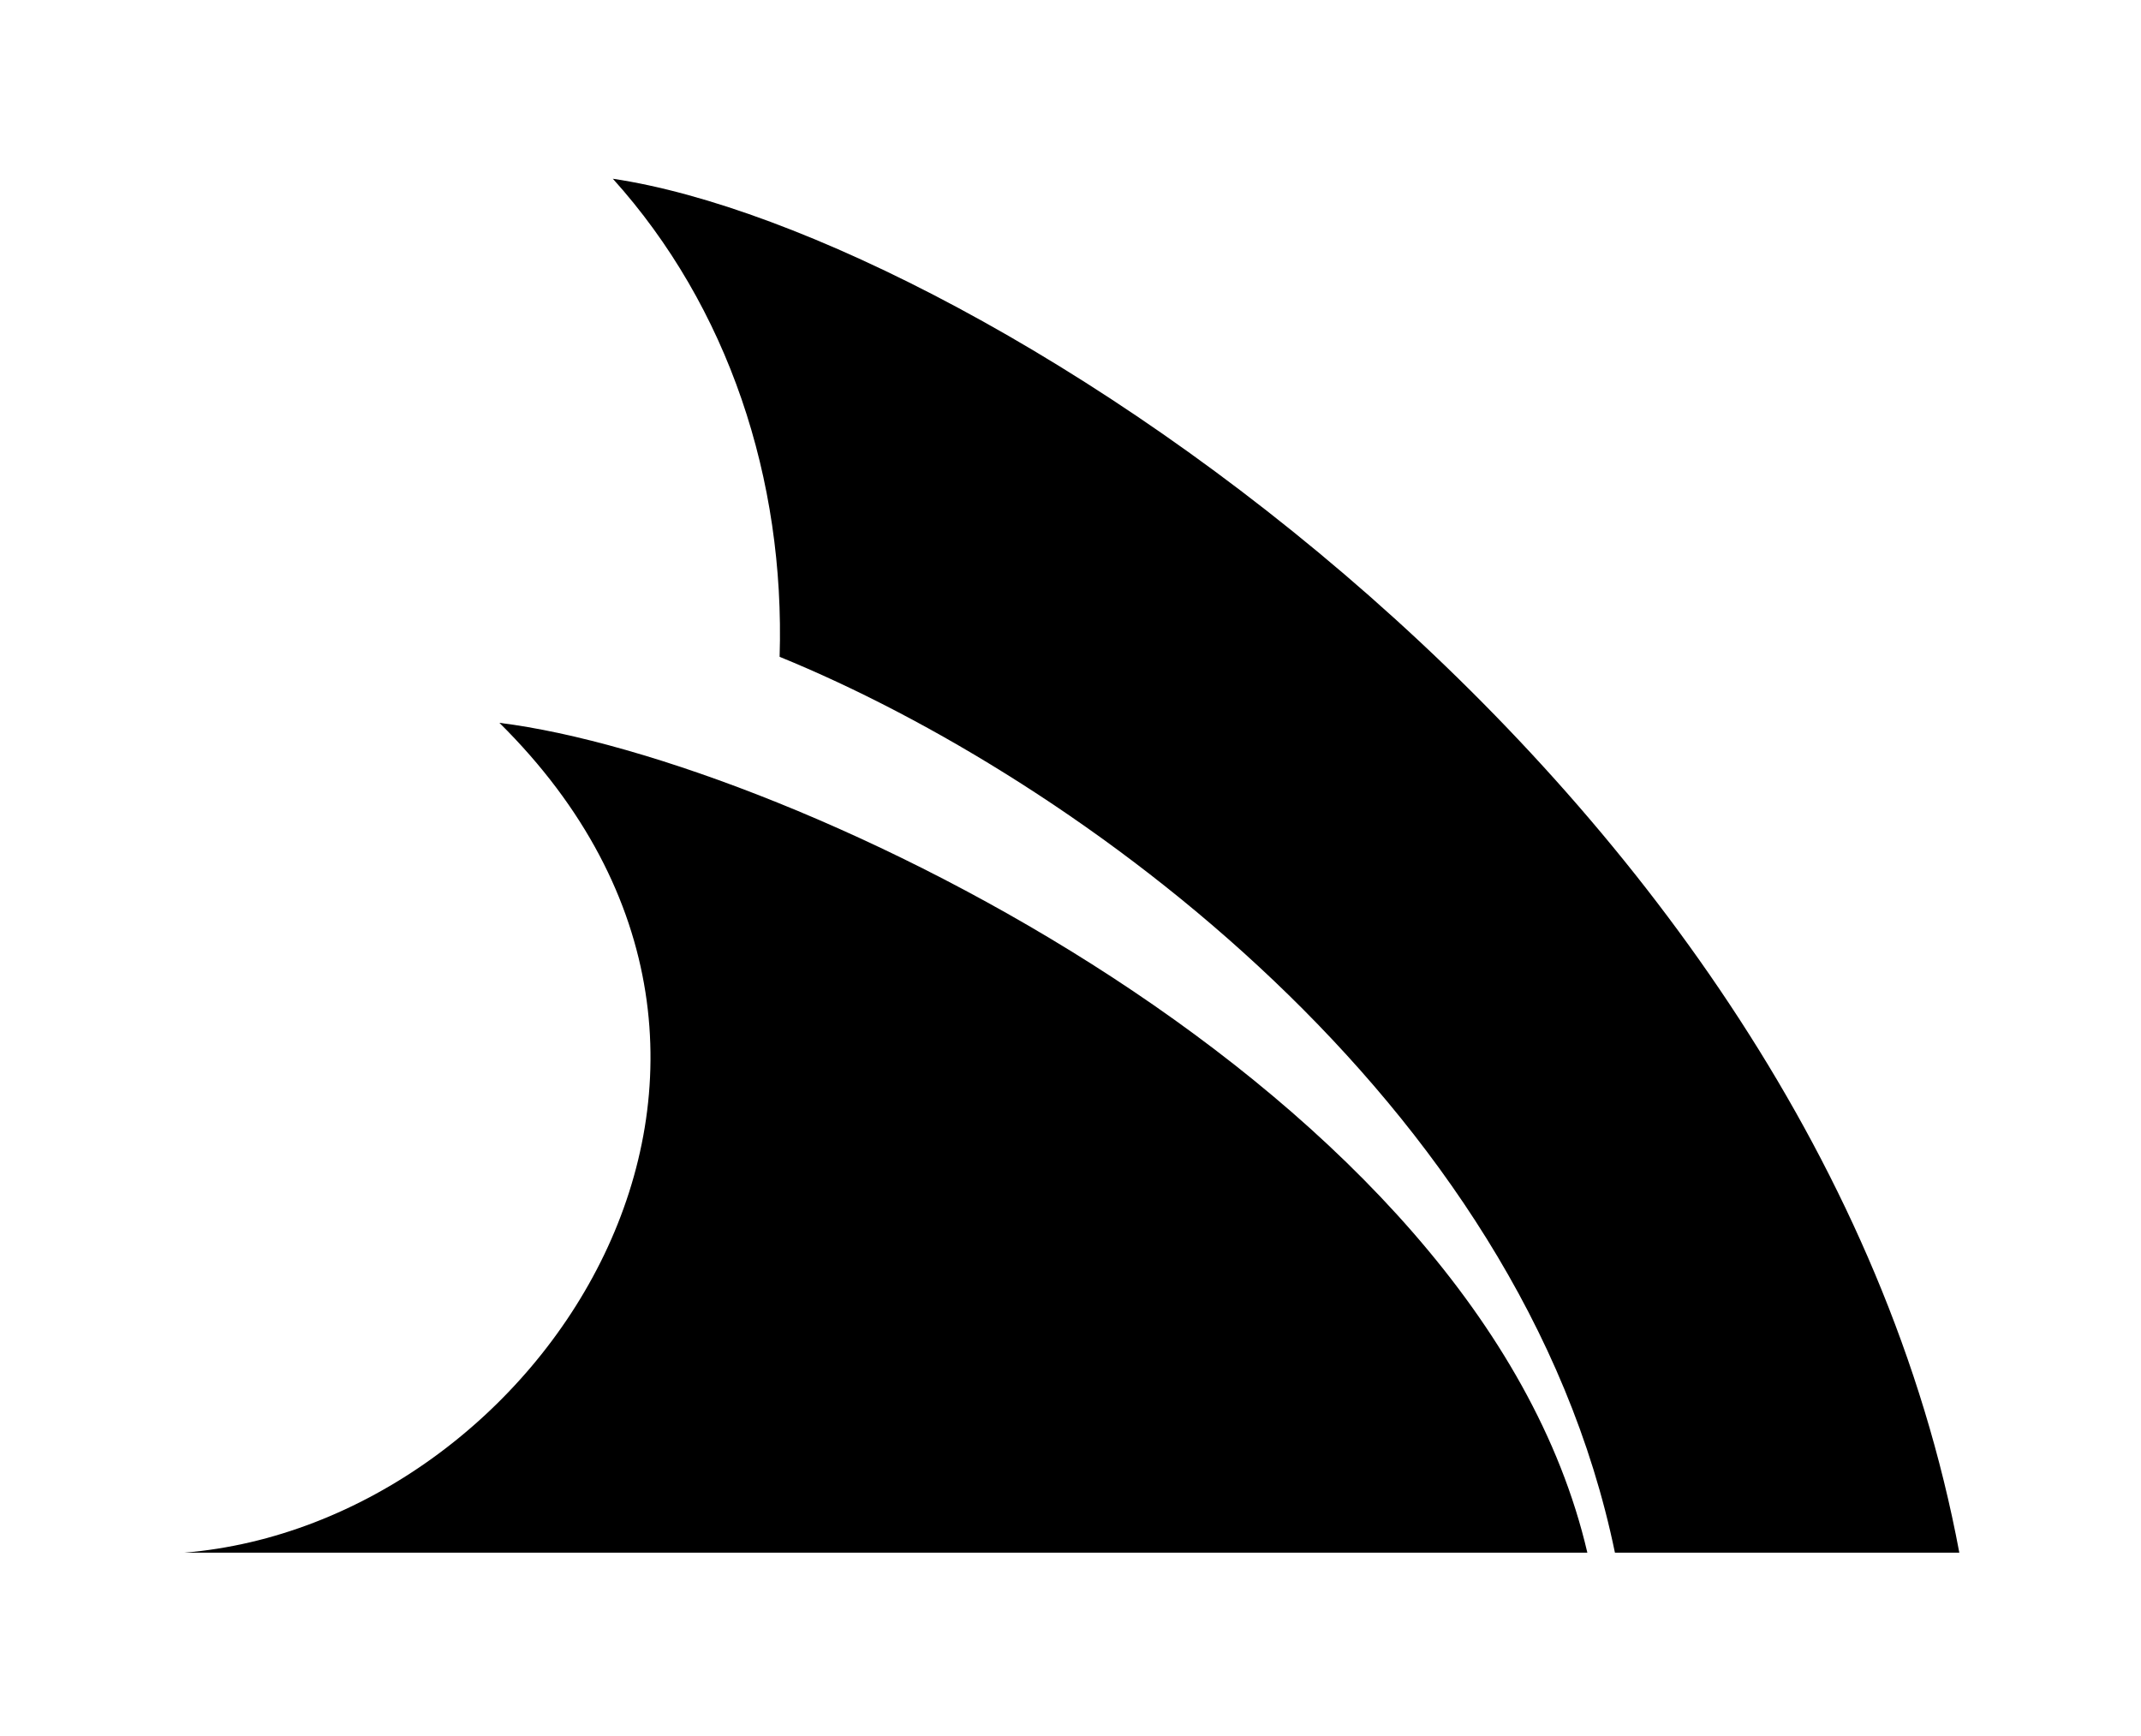 <?xml version='1.0' encoding='UTF-8'?>
<!-- This file was generated by dvisvgm 2.13.3 -->
<svg version='1.1' xmlns='http://www.w3.org/2000/svg' xmlns:xlink='http://www.w3.org/1999/xlink' viewBox='-244.015 -244.015 39.462 32'>
<title>\faServicestack</title>
<desc Packages=''/>
<defs>
<path id='g0-83' d='M1.714-4.513C3.587-2.66 1.933-.159 0 0H7.631C7.044-2.521 3.308-4.314 1.714-4.513ZM2.331-7.472C2.959-6.775 3.268-5.838 3.238-4.872C4.852-4.214 7.273-2.461 7.781 0H9.654C8.867-4.204 4.334-7.173 2.331-7.472Z'/>
</defs>
<g id='page1' transform='scale(3.389)'>
<use x='-71' y='-63.558' xlink:href='#g0-83'/>
</g>
</svg>

